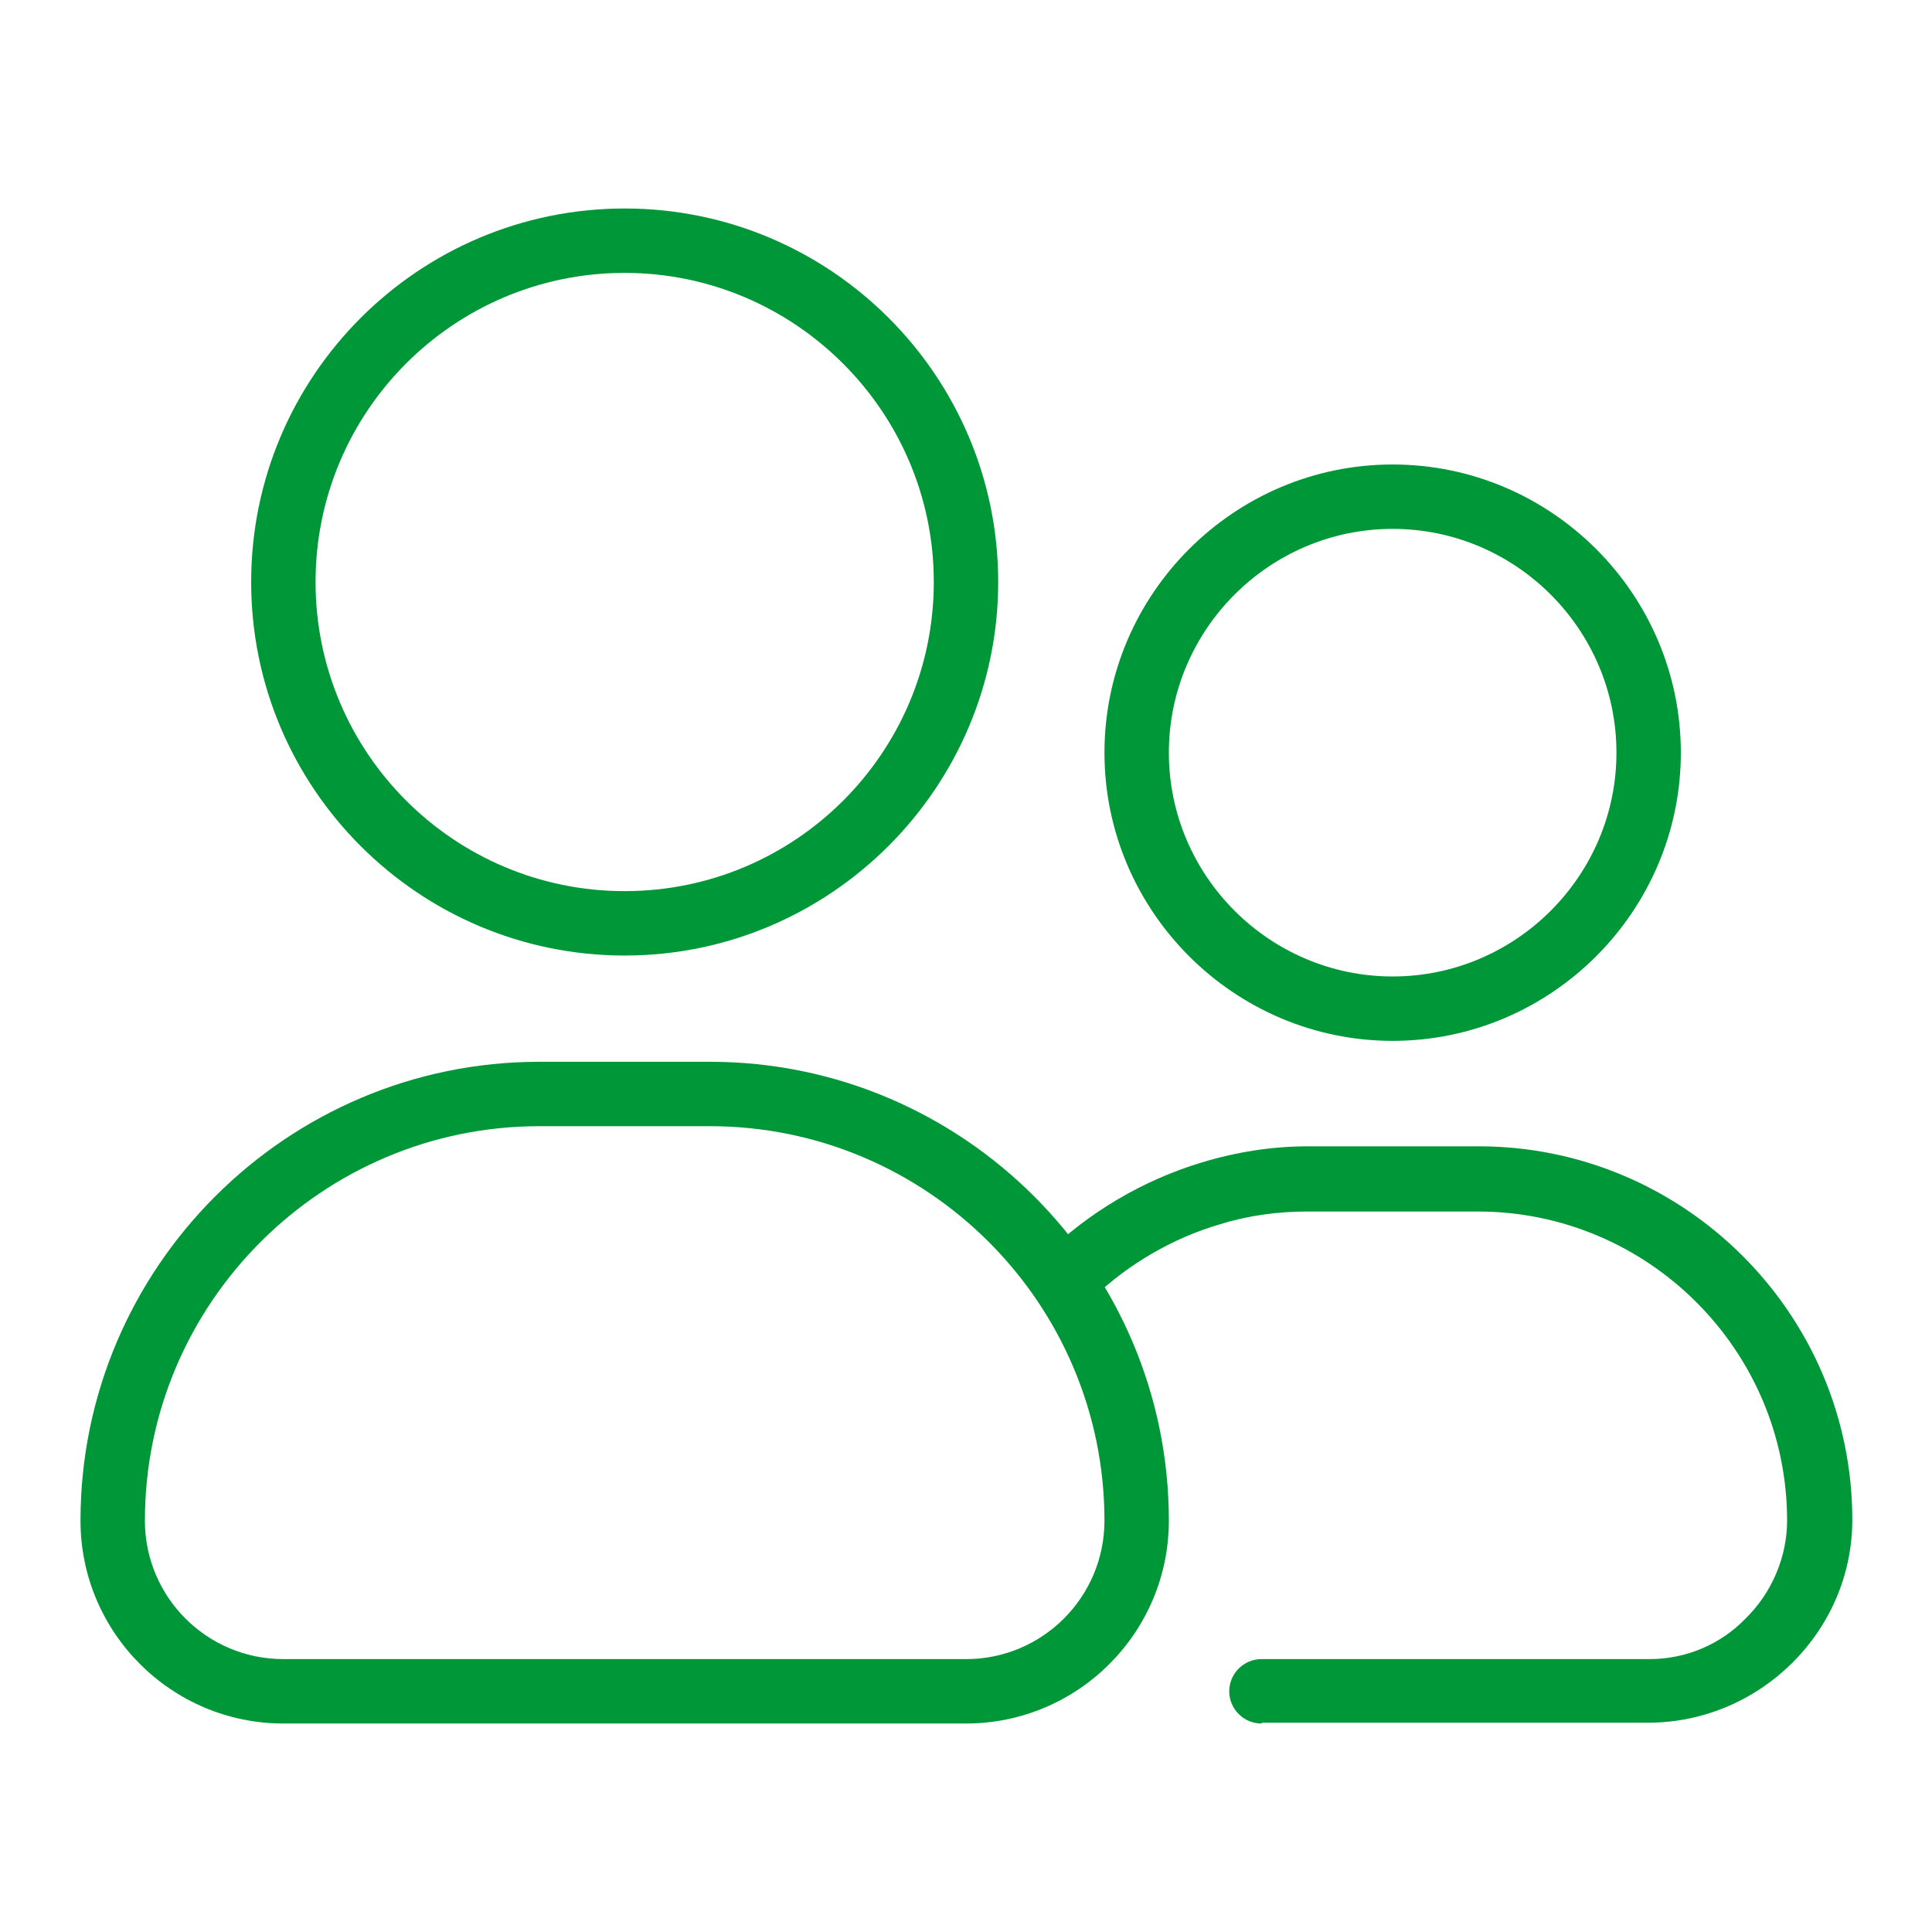 <svg width="24" height="24" viewBox="0 0 24 24" fill="none" xmlns="http://www.w3.org/2000/svg">
<path d="M15.67 21.41C15.45 21.41 15.27 21.23 15.27 21.01C15.27 20.79 15.45 20.61 15.67 20.61H20.49C20.94 20.61 21.37 20.43 21.68 20.11C22.01 19.79 22.2 19.34 22.2 18.89C22.2 16.77 20.47 15.05 18.36 15.05H16.24C15.87 15.05 15.5 15.1 15.15 15.21C14.57 15.38 14.02 15.7 13.58 16.12L13.56 16.14L13.54 16.16C13.46 16.26 13.35 16.31 13.22 16.31C13.13 16.31 13.05 16.28 12.98 16.23C12.88 16.16 12.83 16.04 12.83 15.92C12.83 15.8 12.88 15.69 12.97 15.6C13.52 15.06 14.2 14.66 14.93 14.44C15.36 14.31 15.8 14.24 16.25 14.24H18.37C20.92 14.24 23.01 16.32 23.01 18.88C23.01 20.26 21.87 21.39 20.49 21.4H15.68L15.67 21.41Z" fill="#009739"/>
<path d="M17.3 12.93C15.33 12.93 13.72 11.319 13.72 9.35C13.72 7.38 15.33 5.77 17.3 5.77C19.27 5.77 20.88 7.38 20.88 9.35C20.88 11.319 19.27 12.93 17.3 12.93ZM17.3 6.57C15.77 6.57 14.52 7.82 14.52 9.35C14.52 10.88 15.77 12.13 17.3 12.13C18.83 12.13 20.08 10.88 20.08 9.35C20.08 7.82 18.83 6.57 17.3 6.57Z" fill="#009739"/>
<path d="M3.52 21.41C2.13 21.41 1 20.28 1 18.89C1 15.75 3.56 13.19 6.7 13.19H8.82C11.96 13.19 14.52 15.75 14.52 18.89C14.52 20.28 13.39 21.41 12 21.41H3.52ZM6.7 13.99C4 13.99 1.8 16.19 1.8 18.89C1.8 19.84 2.57 20.61 3.52 20.61H12C12.95 20.61 13.72 19.84 13.72 18.89C13.72 16.19 11.52 13.99 8.82 13.99H6.7Z" fill="#009739"/>
<path d="M7.76 11.87C5.2 11.87 3.12 9.79 3.12 7.23C3.12 4.67 5.2 2.59 7.76 2.59C10.32 2.59 12.4 4.67 12.4 7.23C12.4 9.78 10.32 11.87 7.76 11.87ZM7.76 3.39C5.64 3.39 3.92 5.11 3.92 7.23C3.92 9.35 5.64 11.07 7.76 11.07C9.88 11.07 11.6 9.35 11.6 7.23C11.6 5.11 9.87 3.39 7.76 3.39Z" fill="#009739"/>
</svg>
